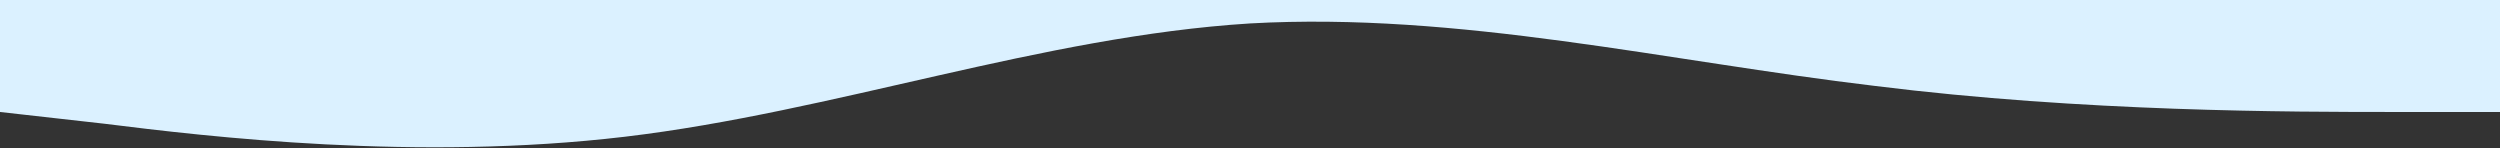 <?xml version="1.0" encoding="UTF-8"?> <svg xmlns="http://www.w3.org/2000/svg" width="1920" height="114" viewBox="0 0 1920 114" fill="none"><rect x="0" y="0" width="1920" height="114" fill="#333333" stroke="none"/> <path fill-rule="evenodd" clip-rule="evenodd" d="M0 86L80 95C160 105 320 124 480 105C640 86 800 28 960 18C1120 9 1280 47 1440 66C1600 86 1760 86 1840 86H1920V0H1840C1760 0 1600 0 1440 0C1280 0 1120 0 960 0C800 0 640 0 480 0C320 0 160 0 80 0H0V86Z" fill="#DBF1FF"></path> </svg> 